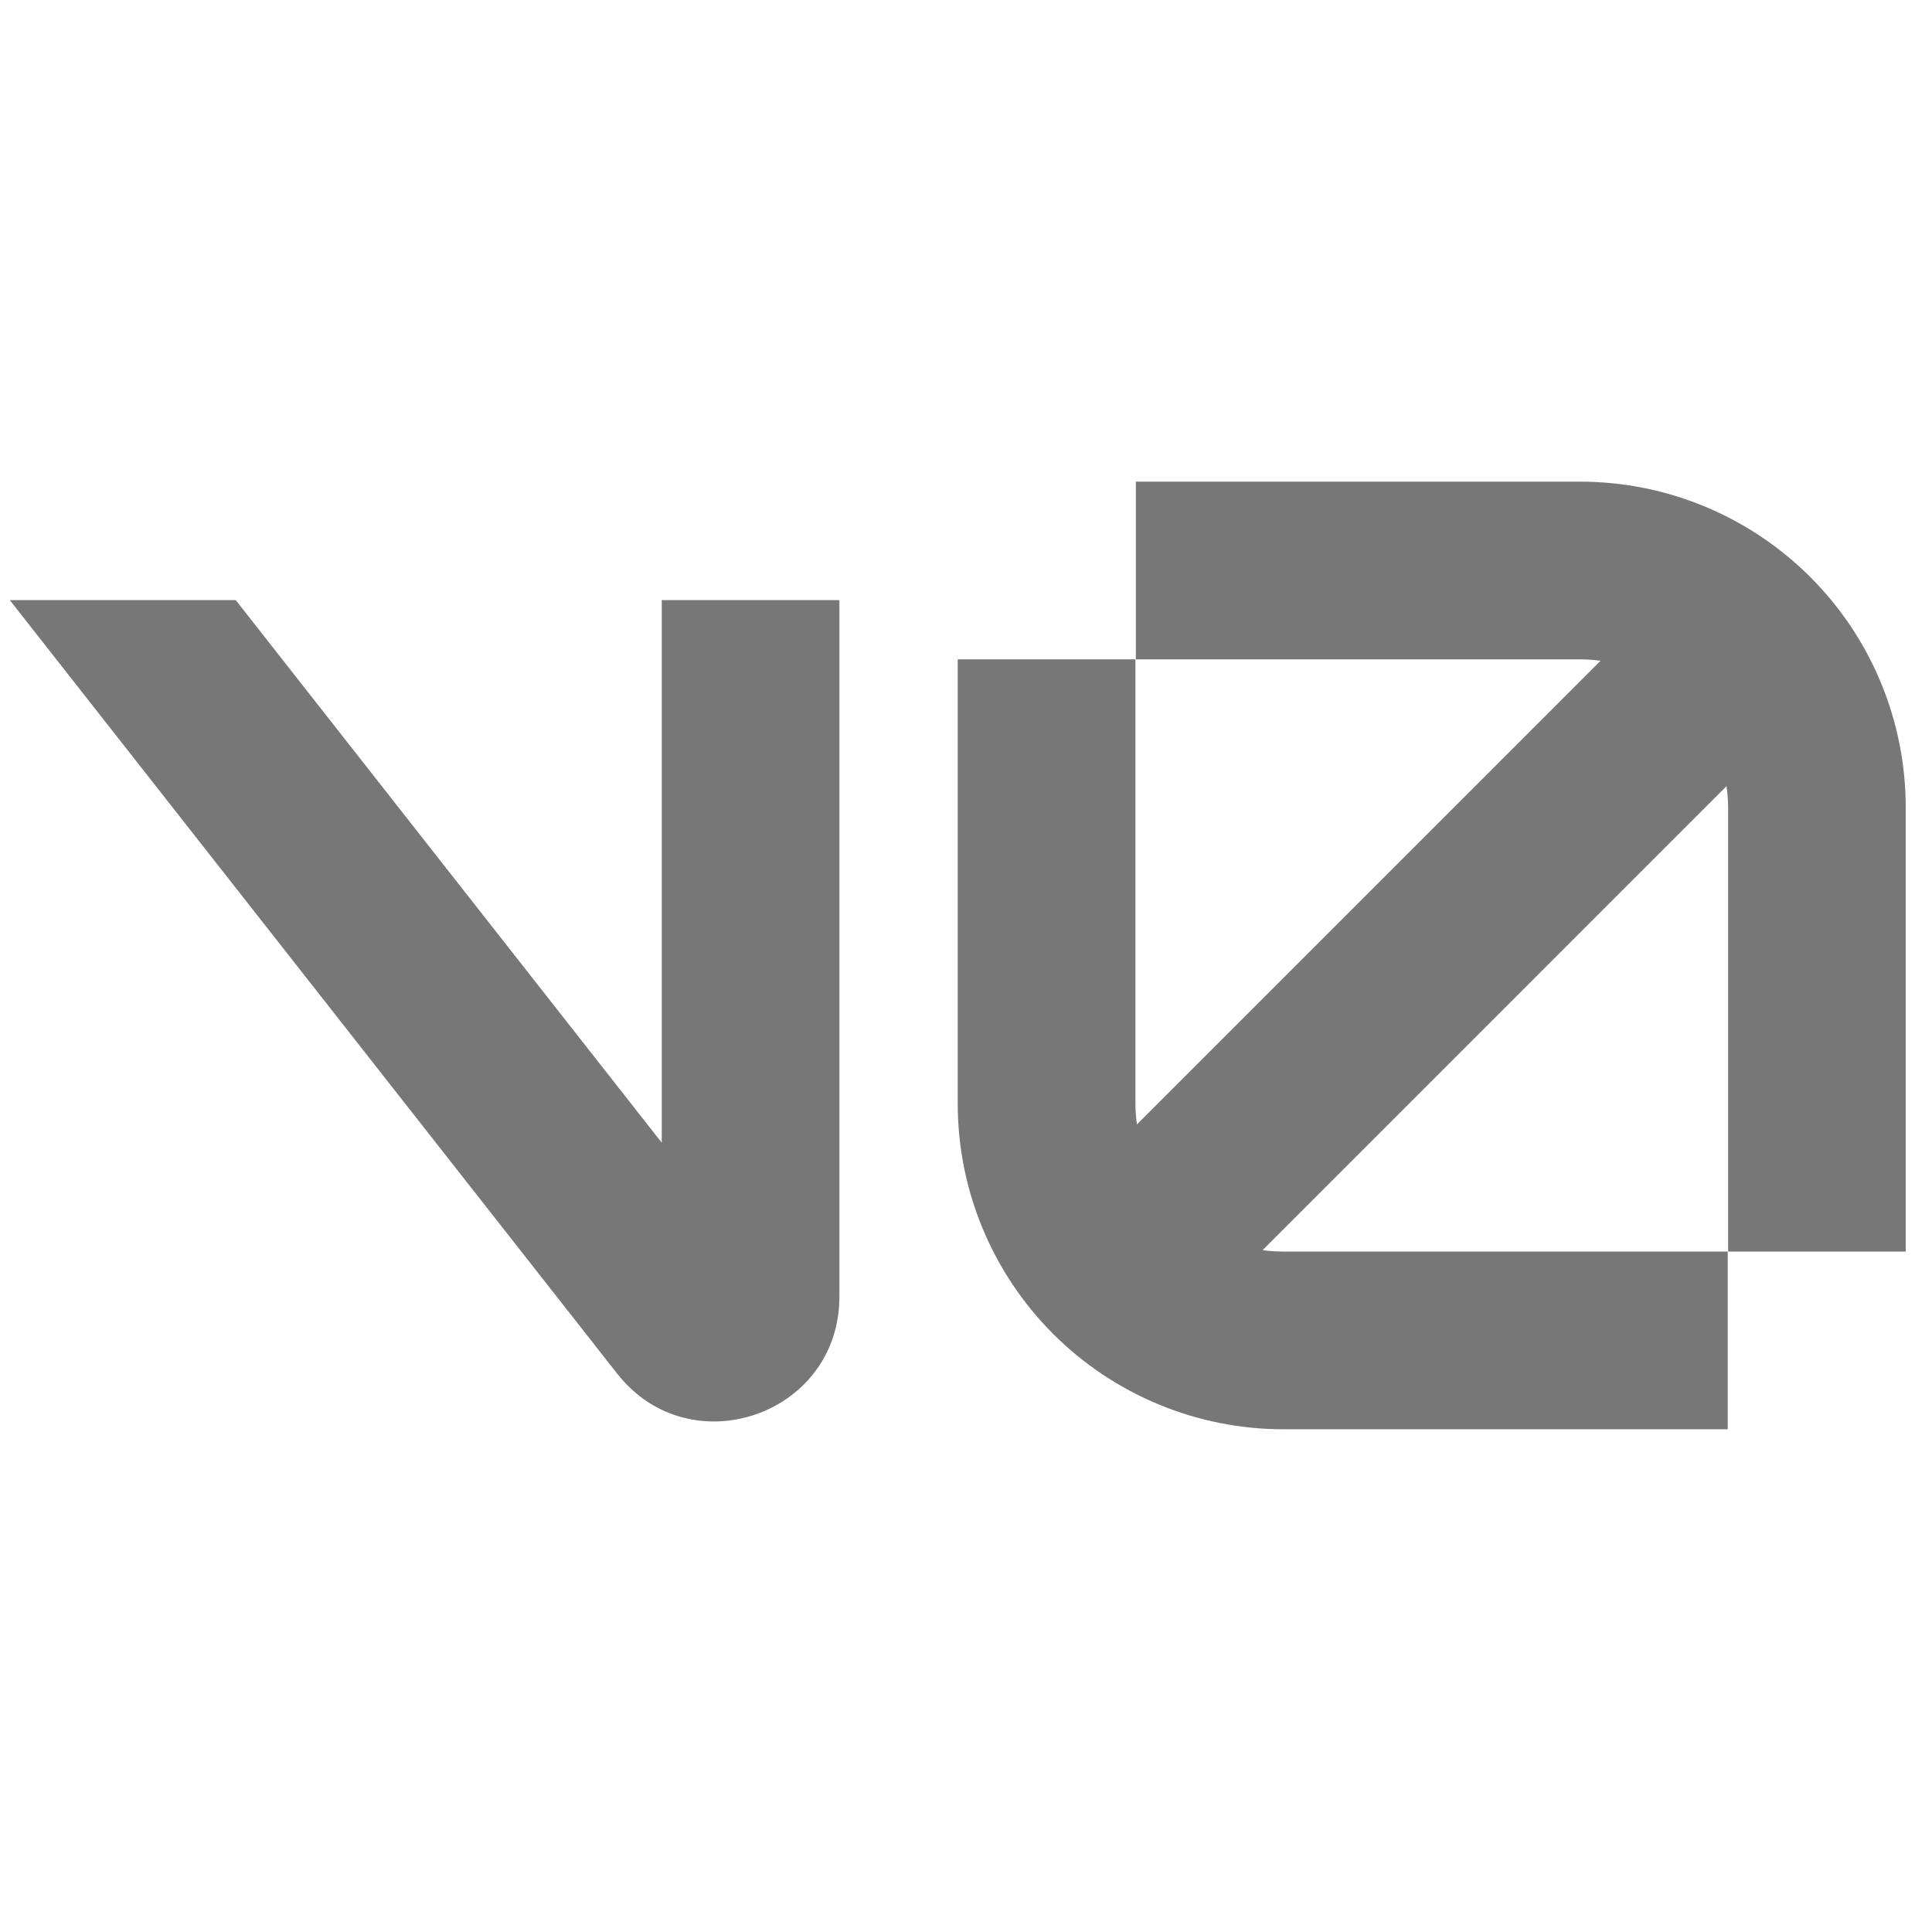 <svg width="53" height="53" viewBox="0 0 53 53" fill="none" xmlns="http://www.w3.org/2000/svg">
<g clip-path="url(#clip0_19639_24986)">
<path fill-rule="evenodd" clip-rule="evenodd" d="M31.159 18.088H43.344C43.535 18.088 43.725 18.101 43.907 18.127L31.189 30.846C31.162 30.655 31.148 30.464 31.148 30.271V18.088H26.273V30.271C26.273 31.445 26.503 32.608 26.953 33.692C27.402 34.777 28.06 35.762 28.89 36.592C29.72 37.422 30.705 38.08 31.79 38.529C32.874 38.978 34.036 39.209 35.21 39.209H47.396V34.334H35.21C35.015 34.334 34.822 34.321 34.636 34.295L47.363 21.566C47.392 21.76 47.406 21.955 47.407 22.151V34.334H52.279V22.149C52.279 20.975 52.048 19.813 51.599 18.729C51.15 17.645 50.492 16.66 49.662 15.831C48.833 15.001 47.847 14.343 46.763 13.893C45.679 13.444 44.517 13.213 43.344 13.213H31.159V18.088ZM0.279 16.463V16.476L16.932 37.684C18.934 40.232 23.027 38.817 23.027 35.575V16.463H18.154V31.348L6.467 16.463H0.279Z" fill="#777777"/>
</g>
<defs>
<clipPath id="clip0_19639_24986">
<rect width="52" height="52" fill="white" transform="translate(0.279 0.213)"/>
</clipPath>
</defs>
</svg>

